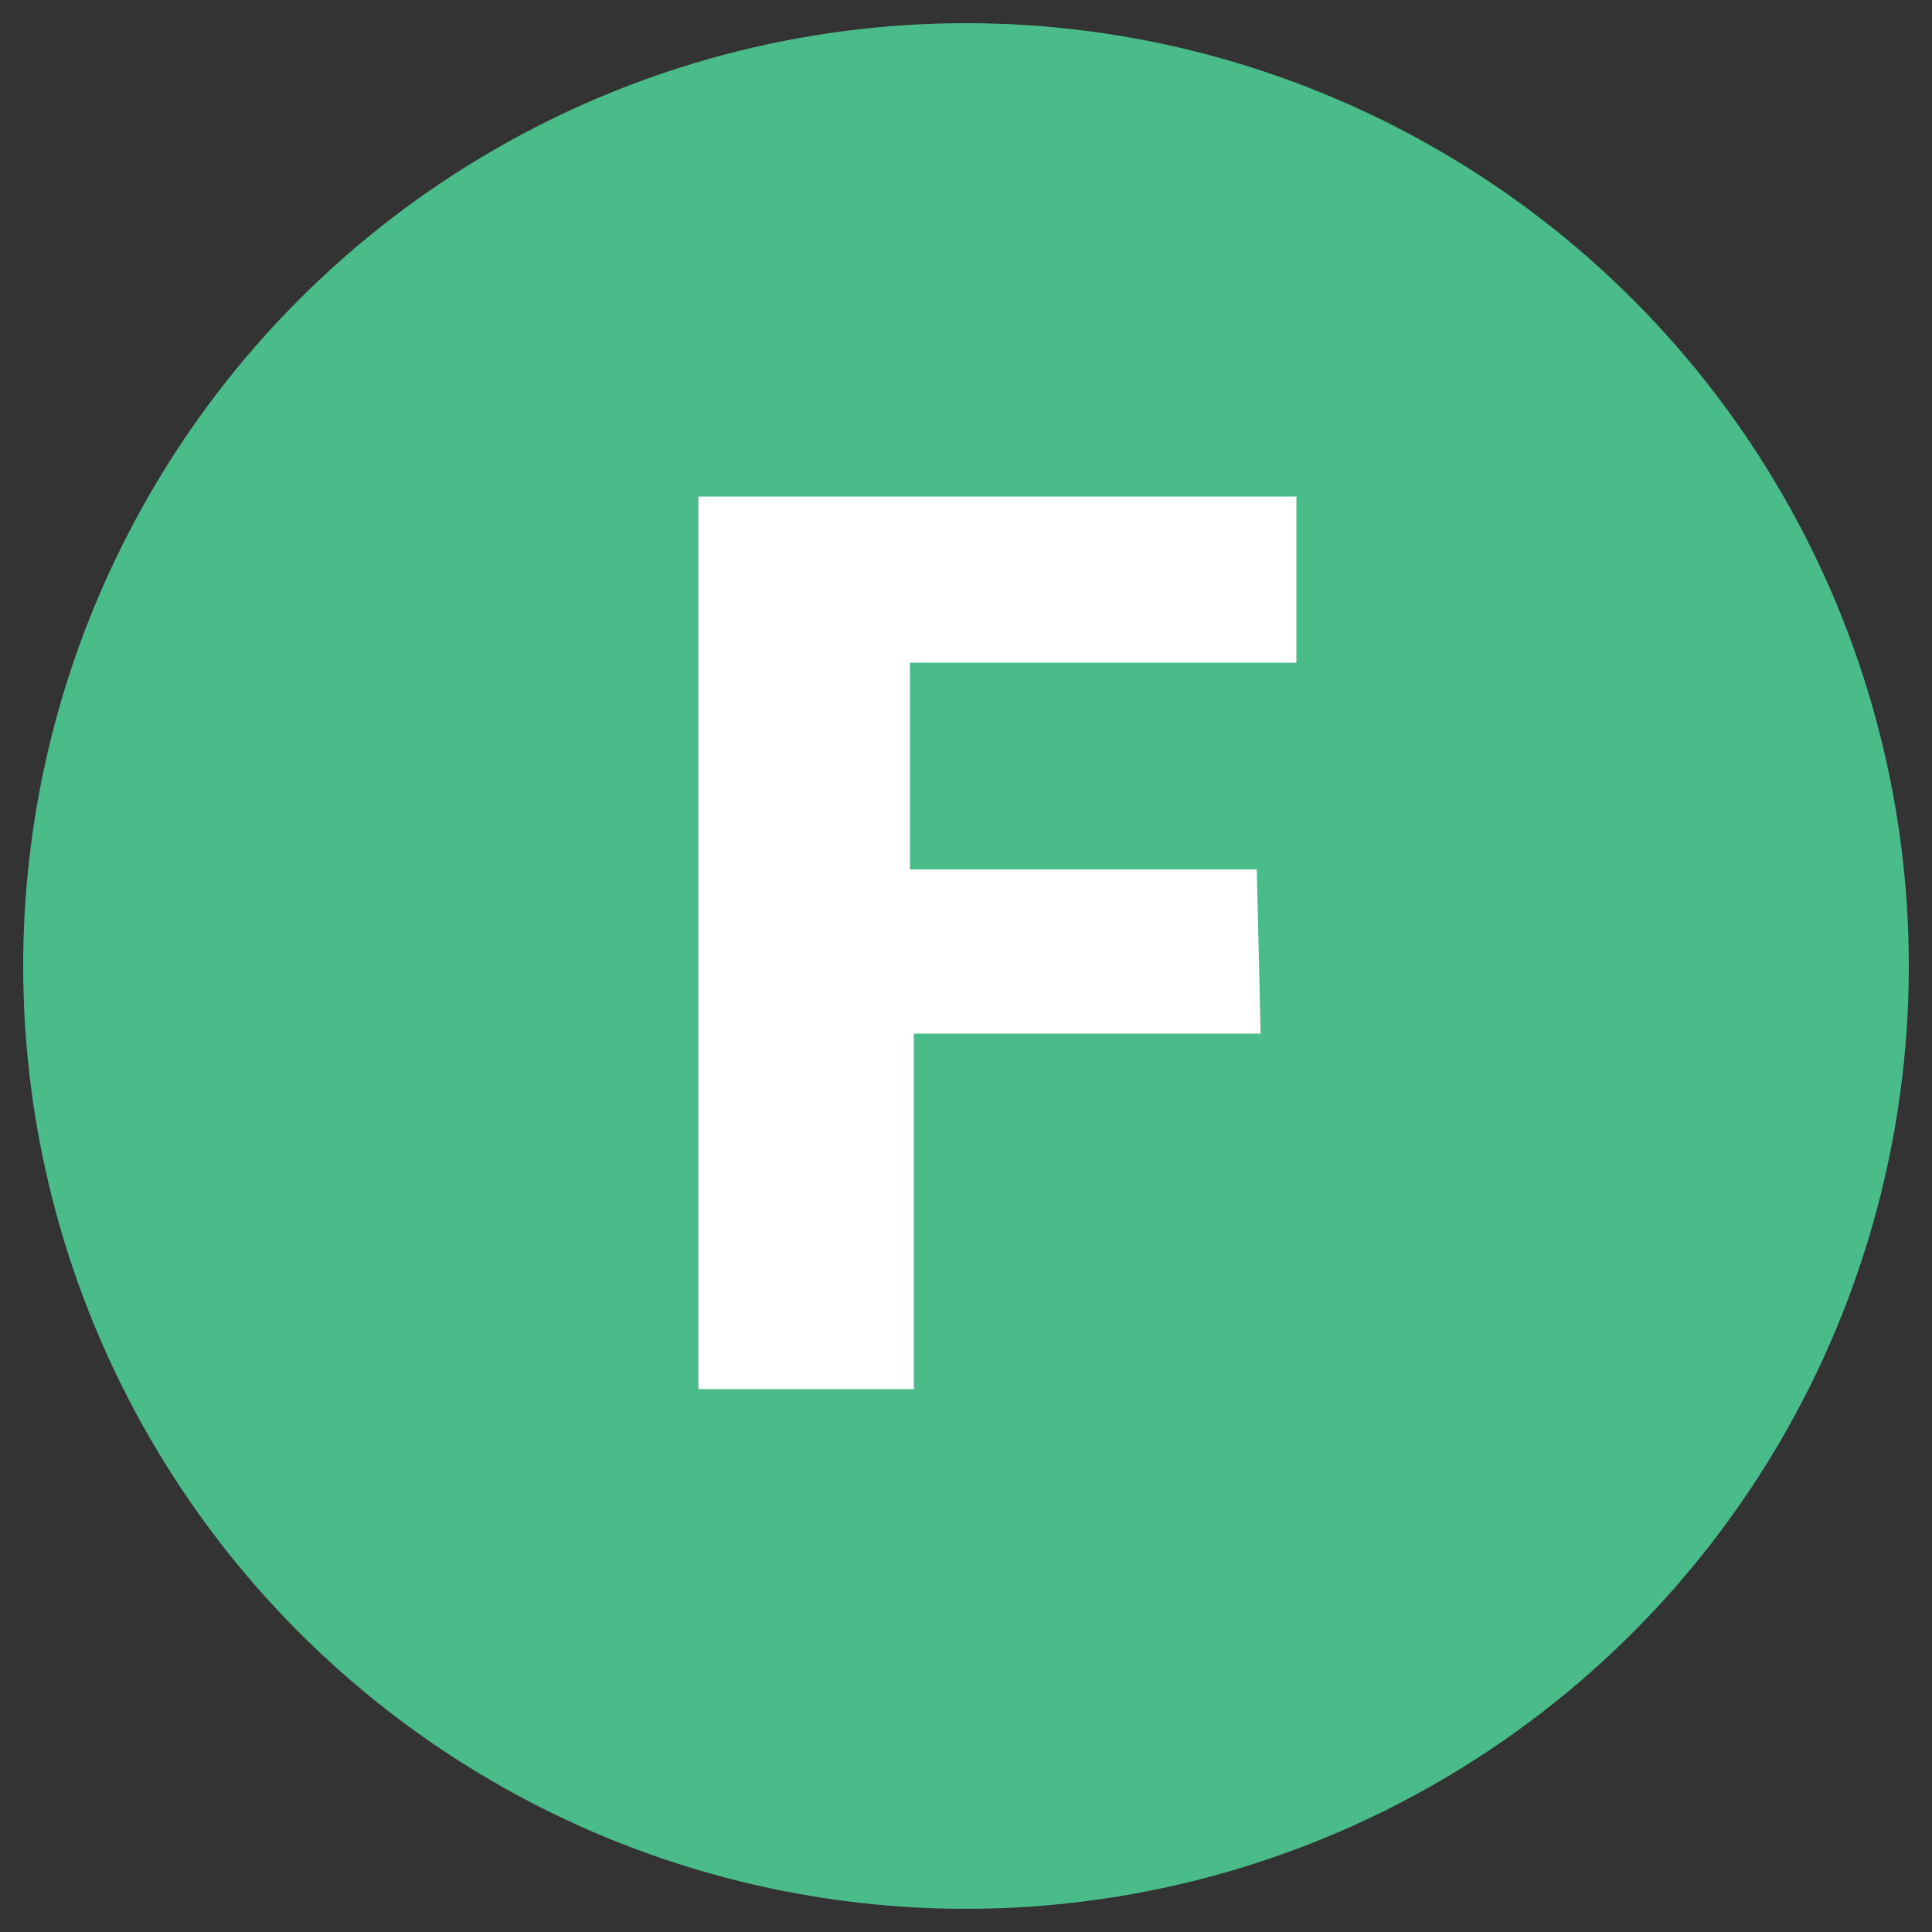 <svg id="Layer_1" data-name="Layer 1" xmlns="http://www.w3.org/2000/svg" width="20" height="20" viewBox="0 0 20 20"><rect x="0" y="0" width="20" height="20" fill="#333333" stroke="none"/><defs><style>.cls-1{fill:#4abc8a;}.cls-2{fill:#fff;}</style></defs><circle class="cls-1" cx="10" cy="10" r="9.76"/><path class="cls-2" d="M13.05,10.7H9.46v3.68H7.23V5.14h6.19V6.86h-4V9h3.59Z"/></svg>